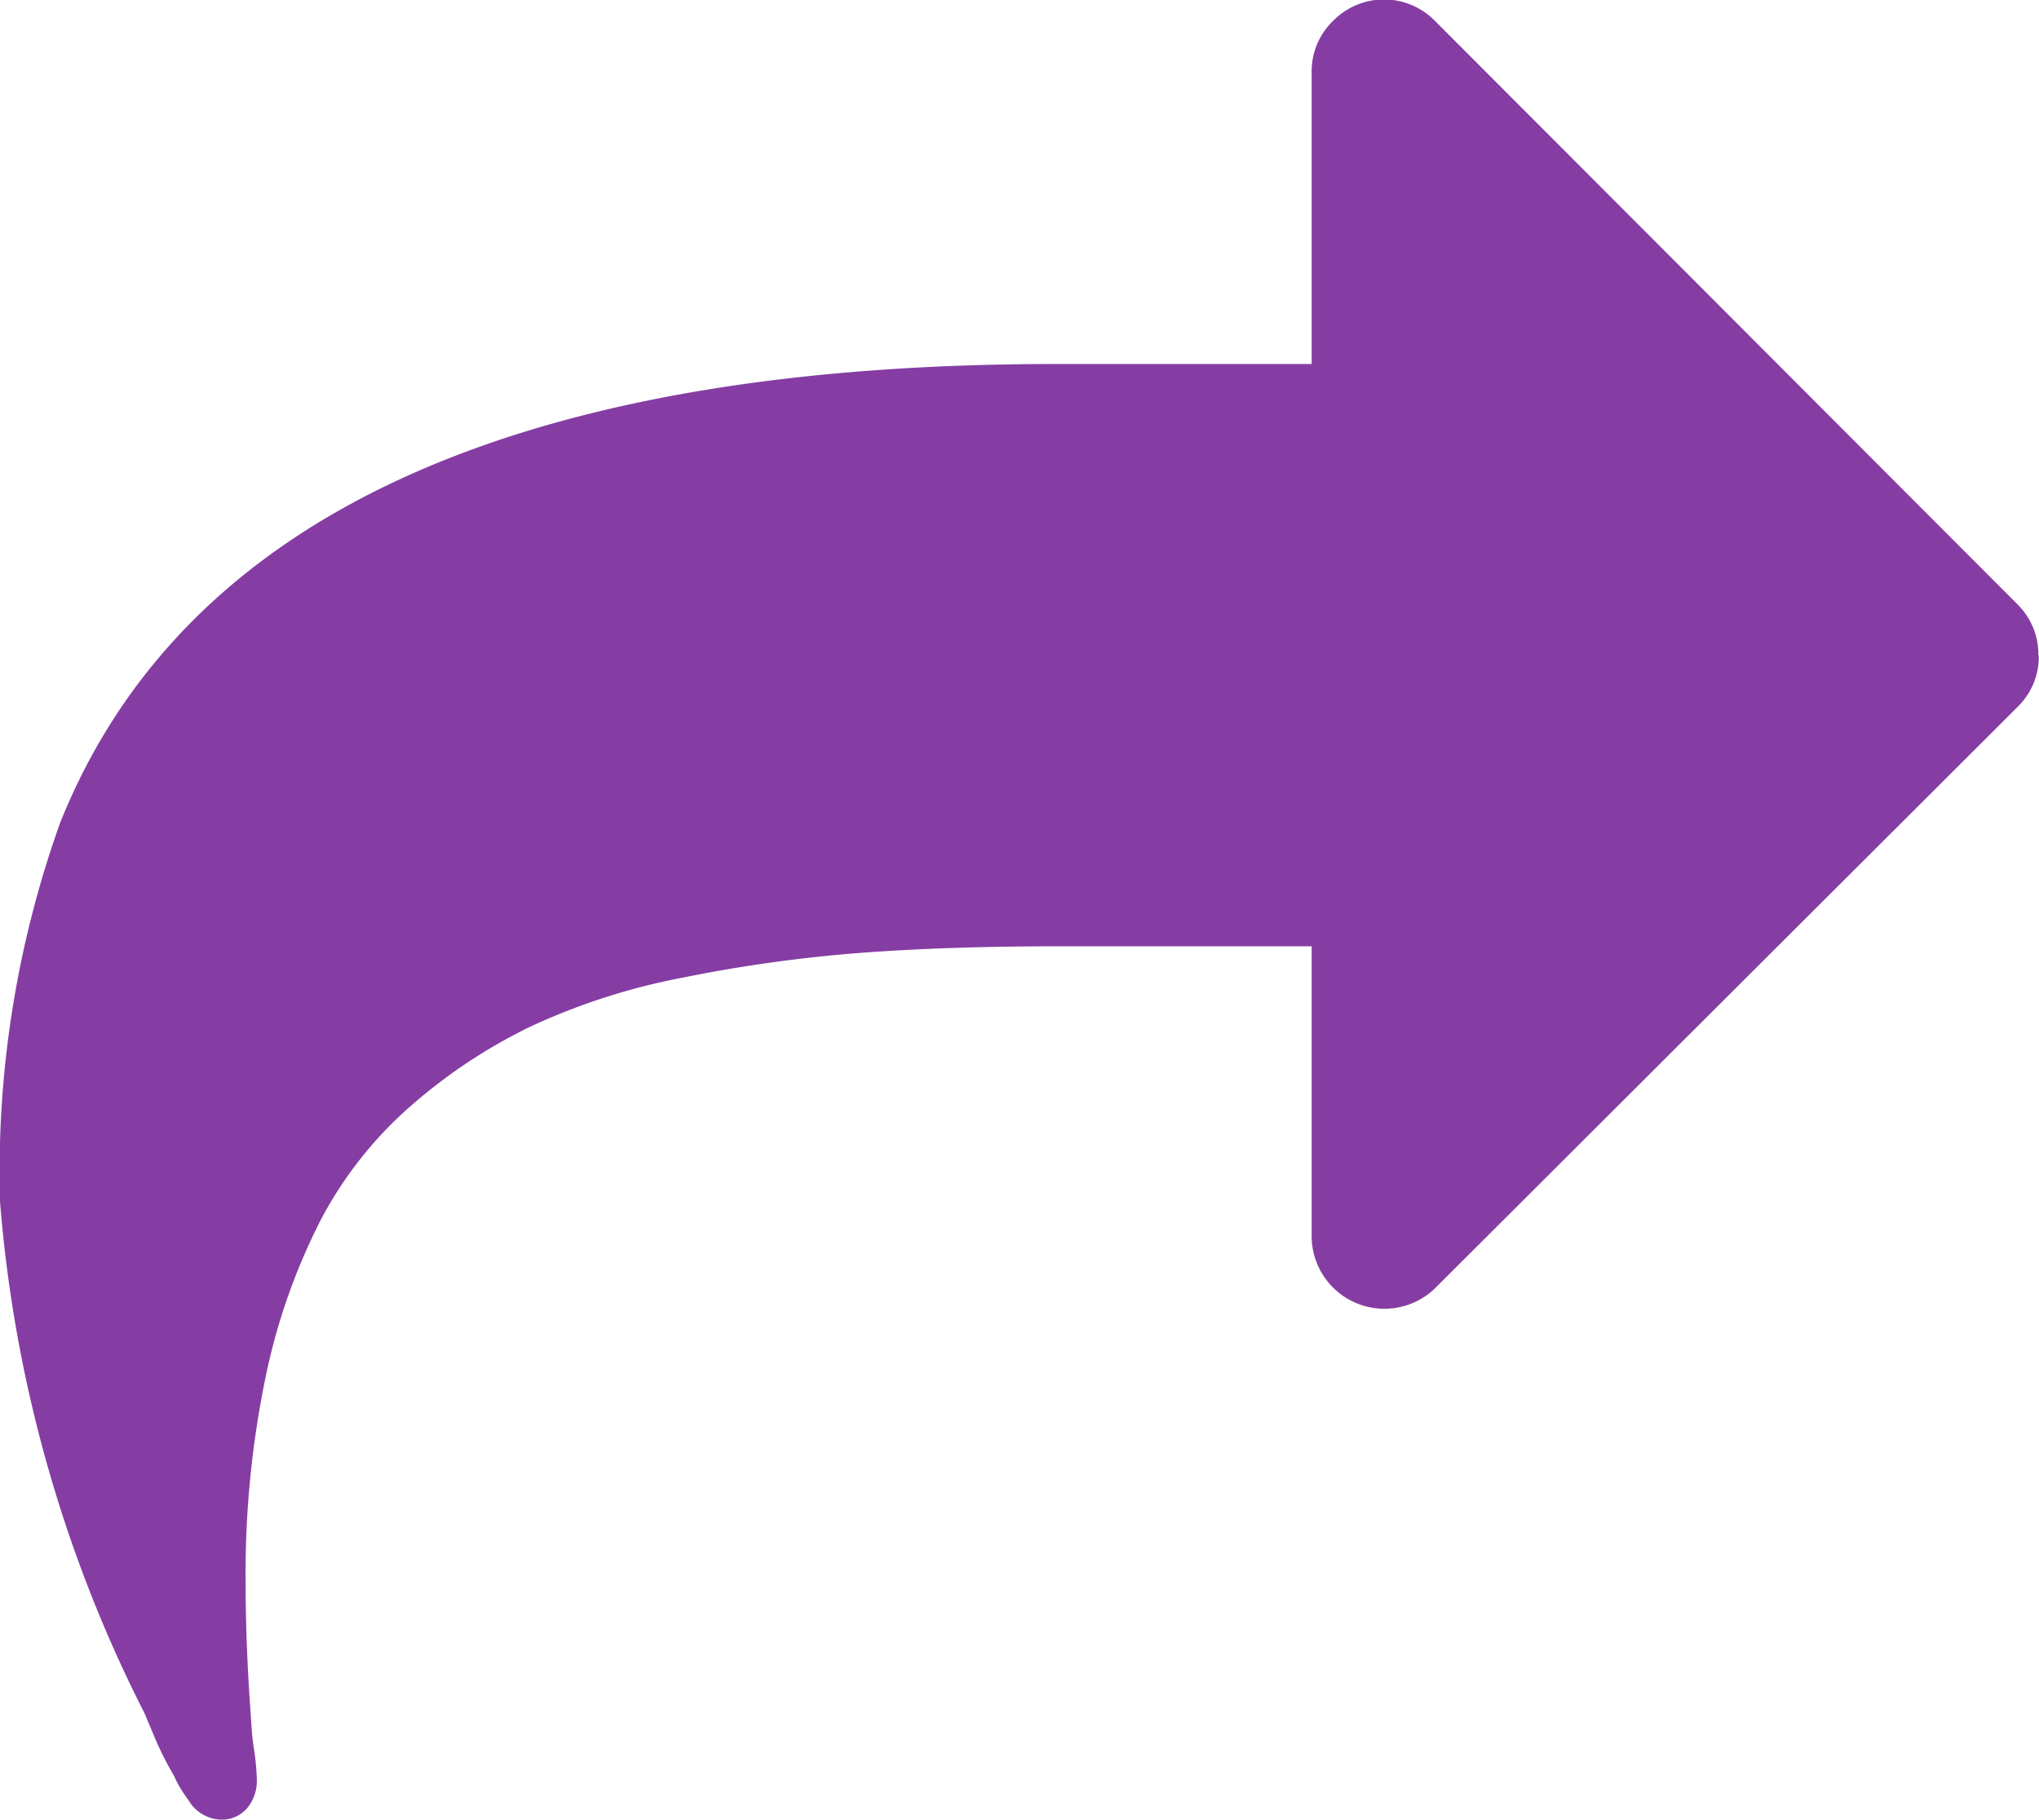 <svg xmlns="http://www.w3.org/2000/svg" width="9.638" height="8.605" viewBox="0 0 9.638 8.605">
  <path id="share" d="M9.637,3.1a.331.331,0,0,1-.1.242L6.781,6.093A.344.344,0,0,1,6.2,5.851V4.474h-1.2q-.527,0-.944.032a6.848,6.848,0,0,0-.828.116,3.069,3.069,0,0,0-.715.229,2.532,2.532,0,0,0-.567.374,1.871,1.871,0,0,0-.43.543,2.921,2.921,0,0,0-.261.745,4.589,4.589,0,0,0-.094.973q0,.3.027.661a1.112,1.112,0,0,0,.013.126,1.1,1.1,0,0,1,.013.142.2.2,0,0,1-.046.134.157.157,0,0,1-.126.054.184.184,0,0,1-.151-.092.6.6,0,0,1-.07-.118Q.78,8.325.739,8.233L.683,8.1A6.458,6.458,0,0,1,0,5.679,4.9,4.9,0,0,1,.285,3.888q.871-2.167,4.706-2.167H6.2V.344A.331.331,0,0,1,6.3.1a.337.337,0,0,1,.484,0L9.535,2.856a.331.331,0,0,1,.1.242Z" fill="#853da3"/>
</svg>
